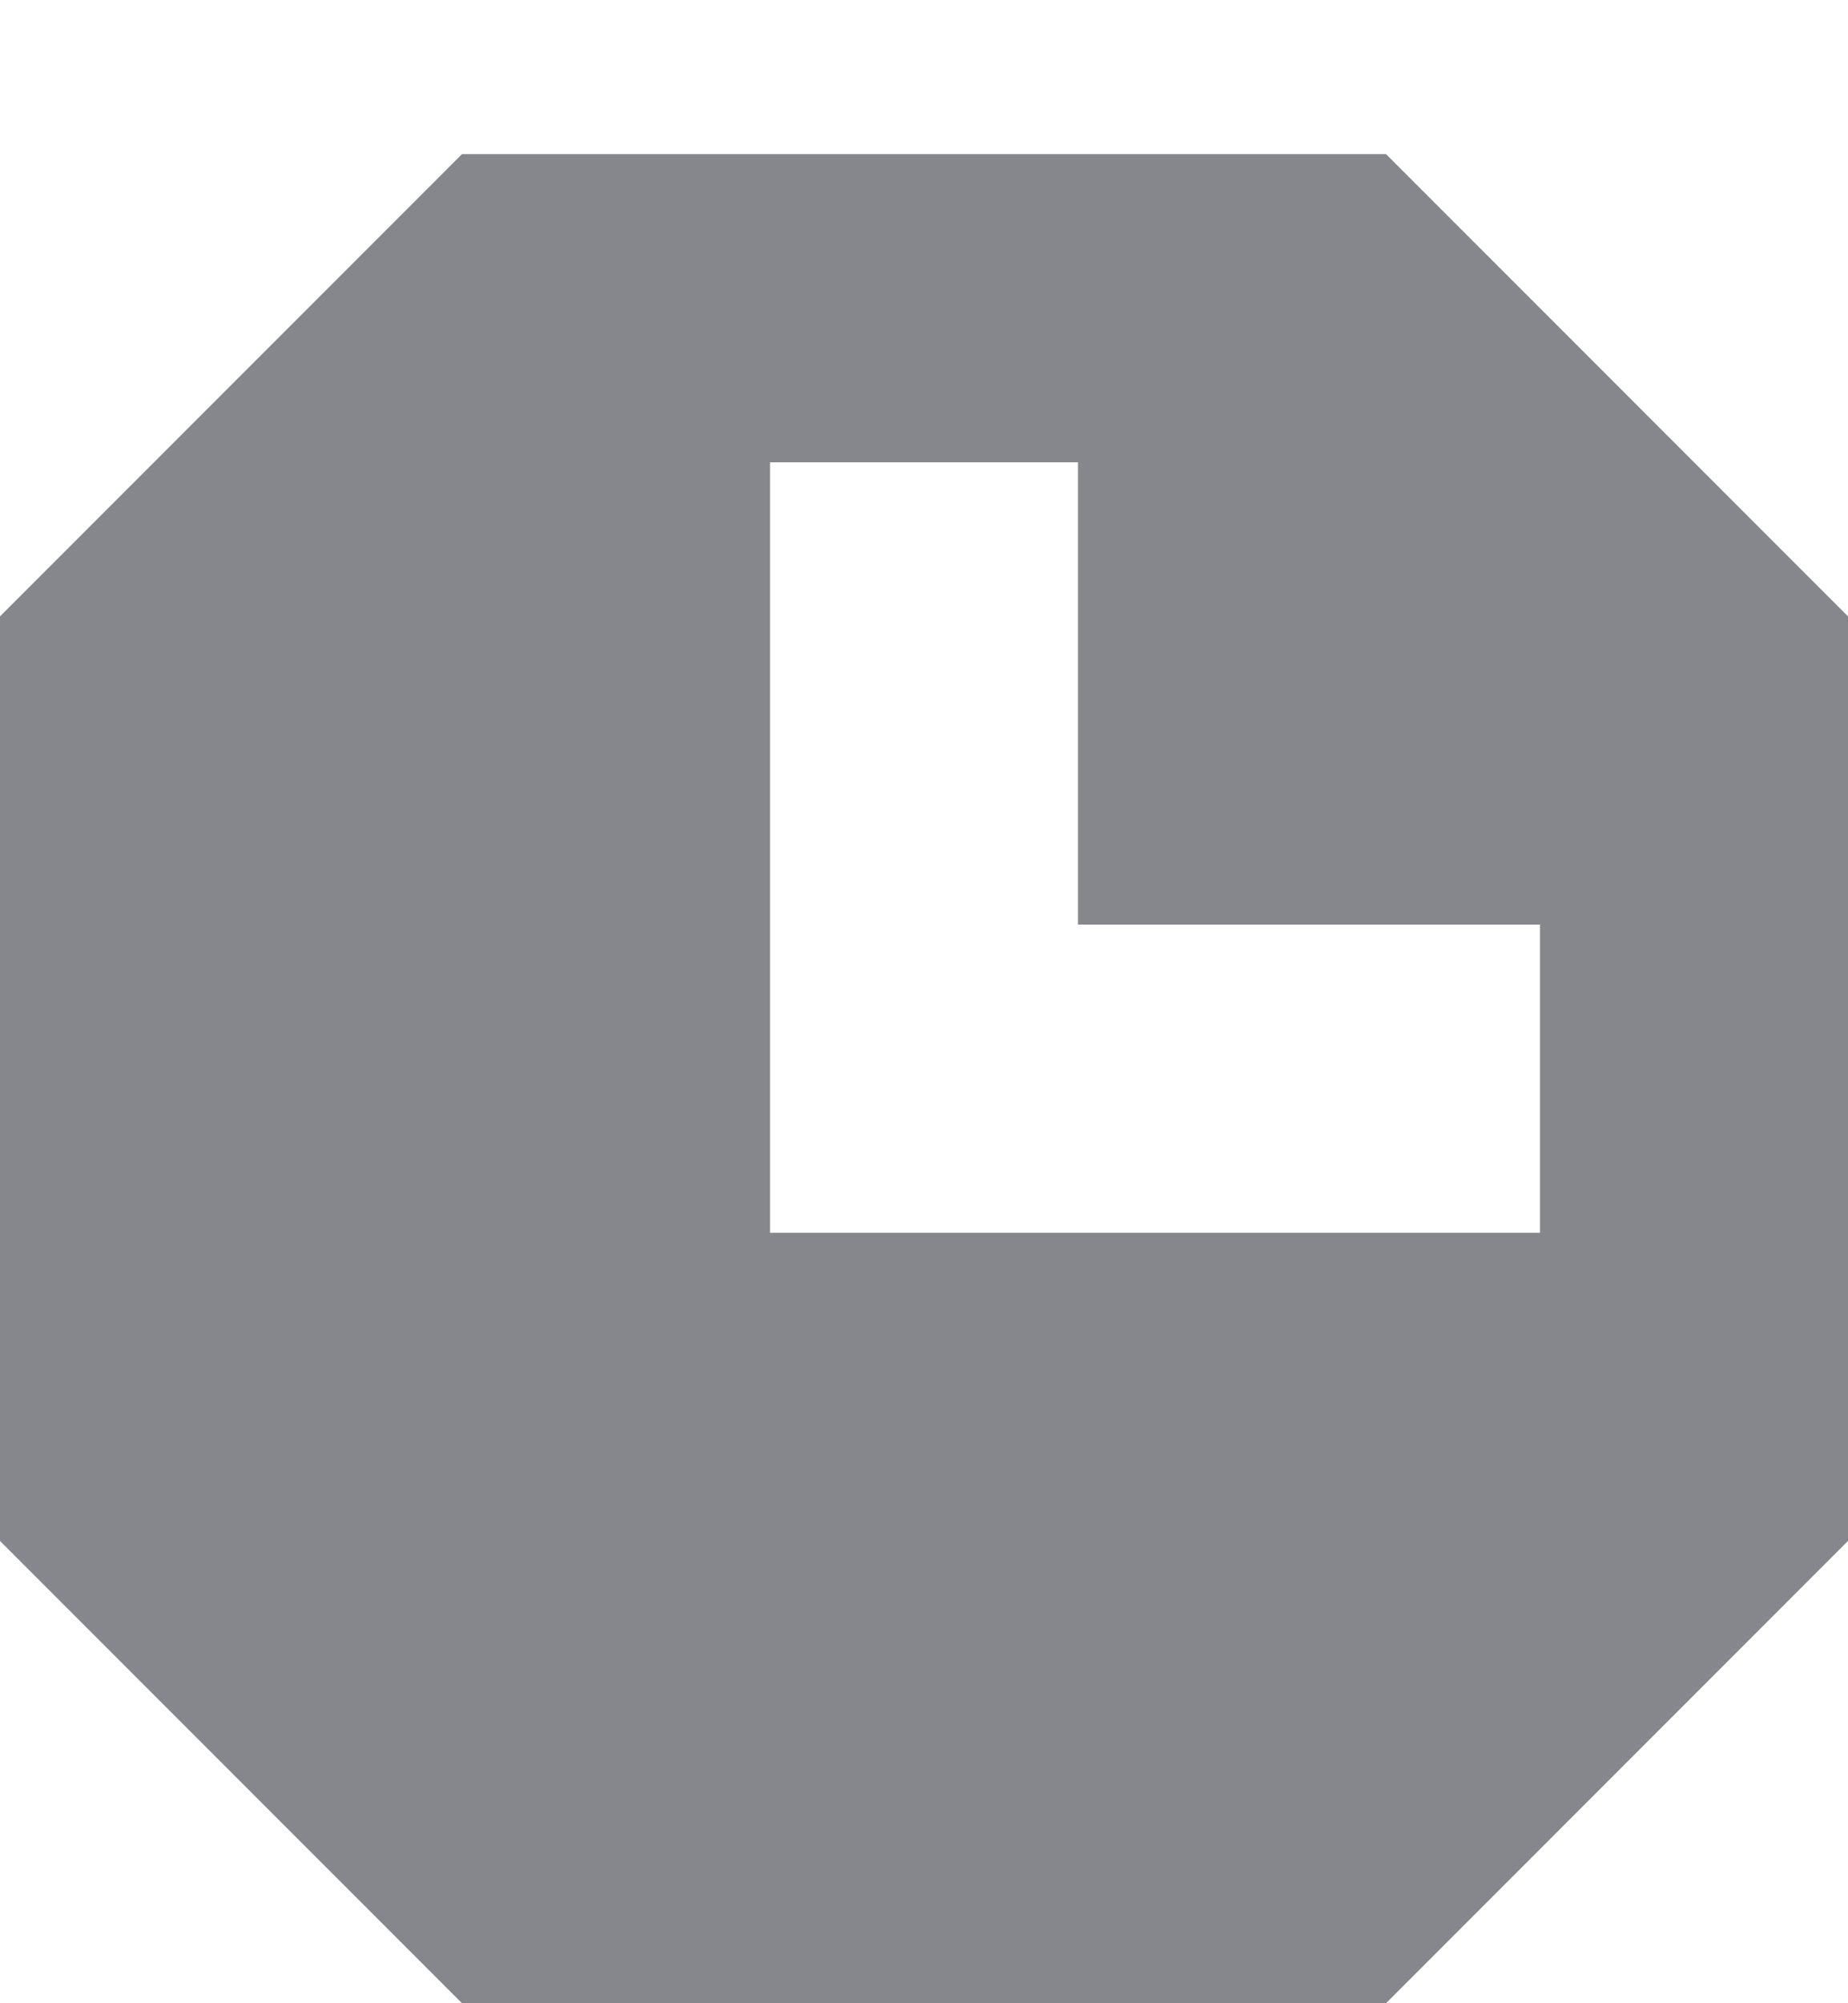 <svg width="12" height="13" viewBox="0 0 12 13" fill="none" xmlns="http://www.w3.org/2000/svg">
<path fill-rule="evenodd" clip-rule="evenodd" d="M0 4L3 1H9L12 4V10L9 13H3L0 10V4ZM5 3H7V6H10V8H7H5V6V3Z" fill="#85878C"/>
</svg>
